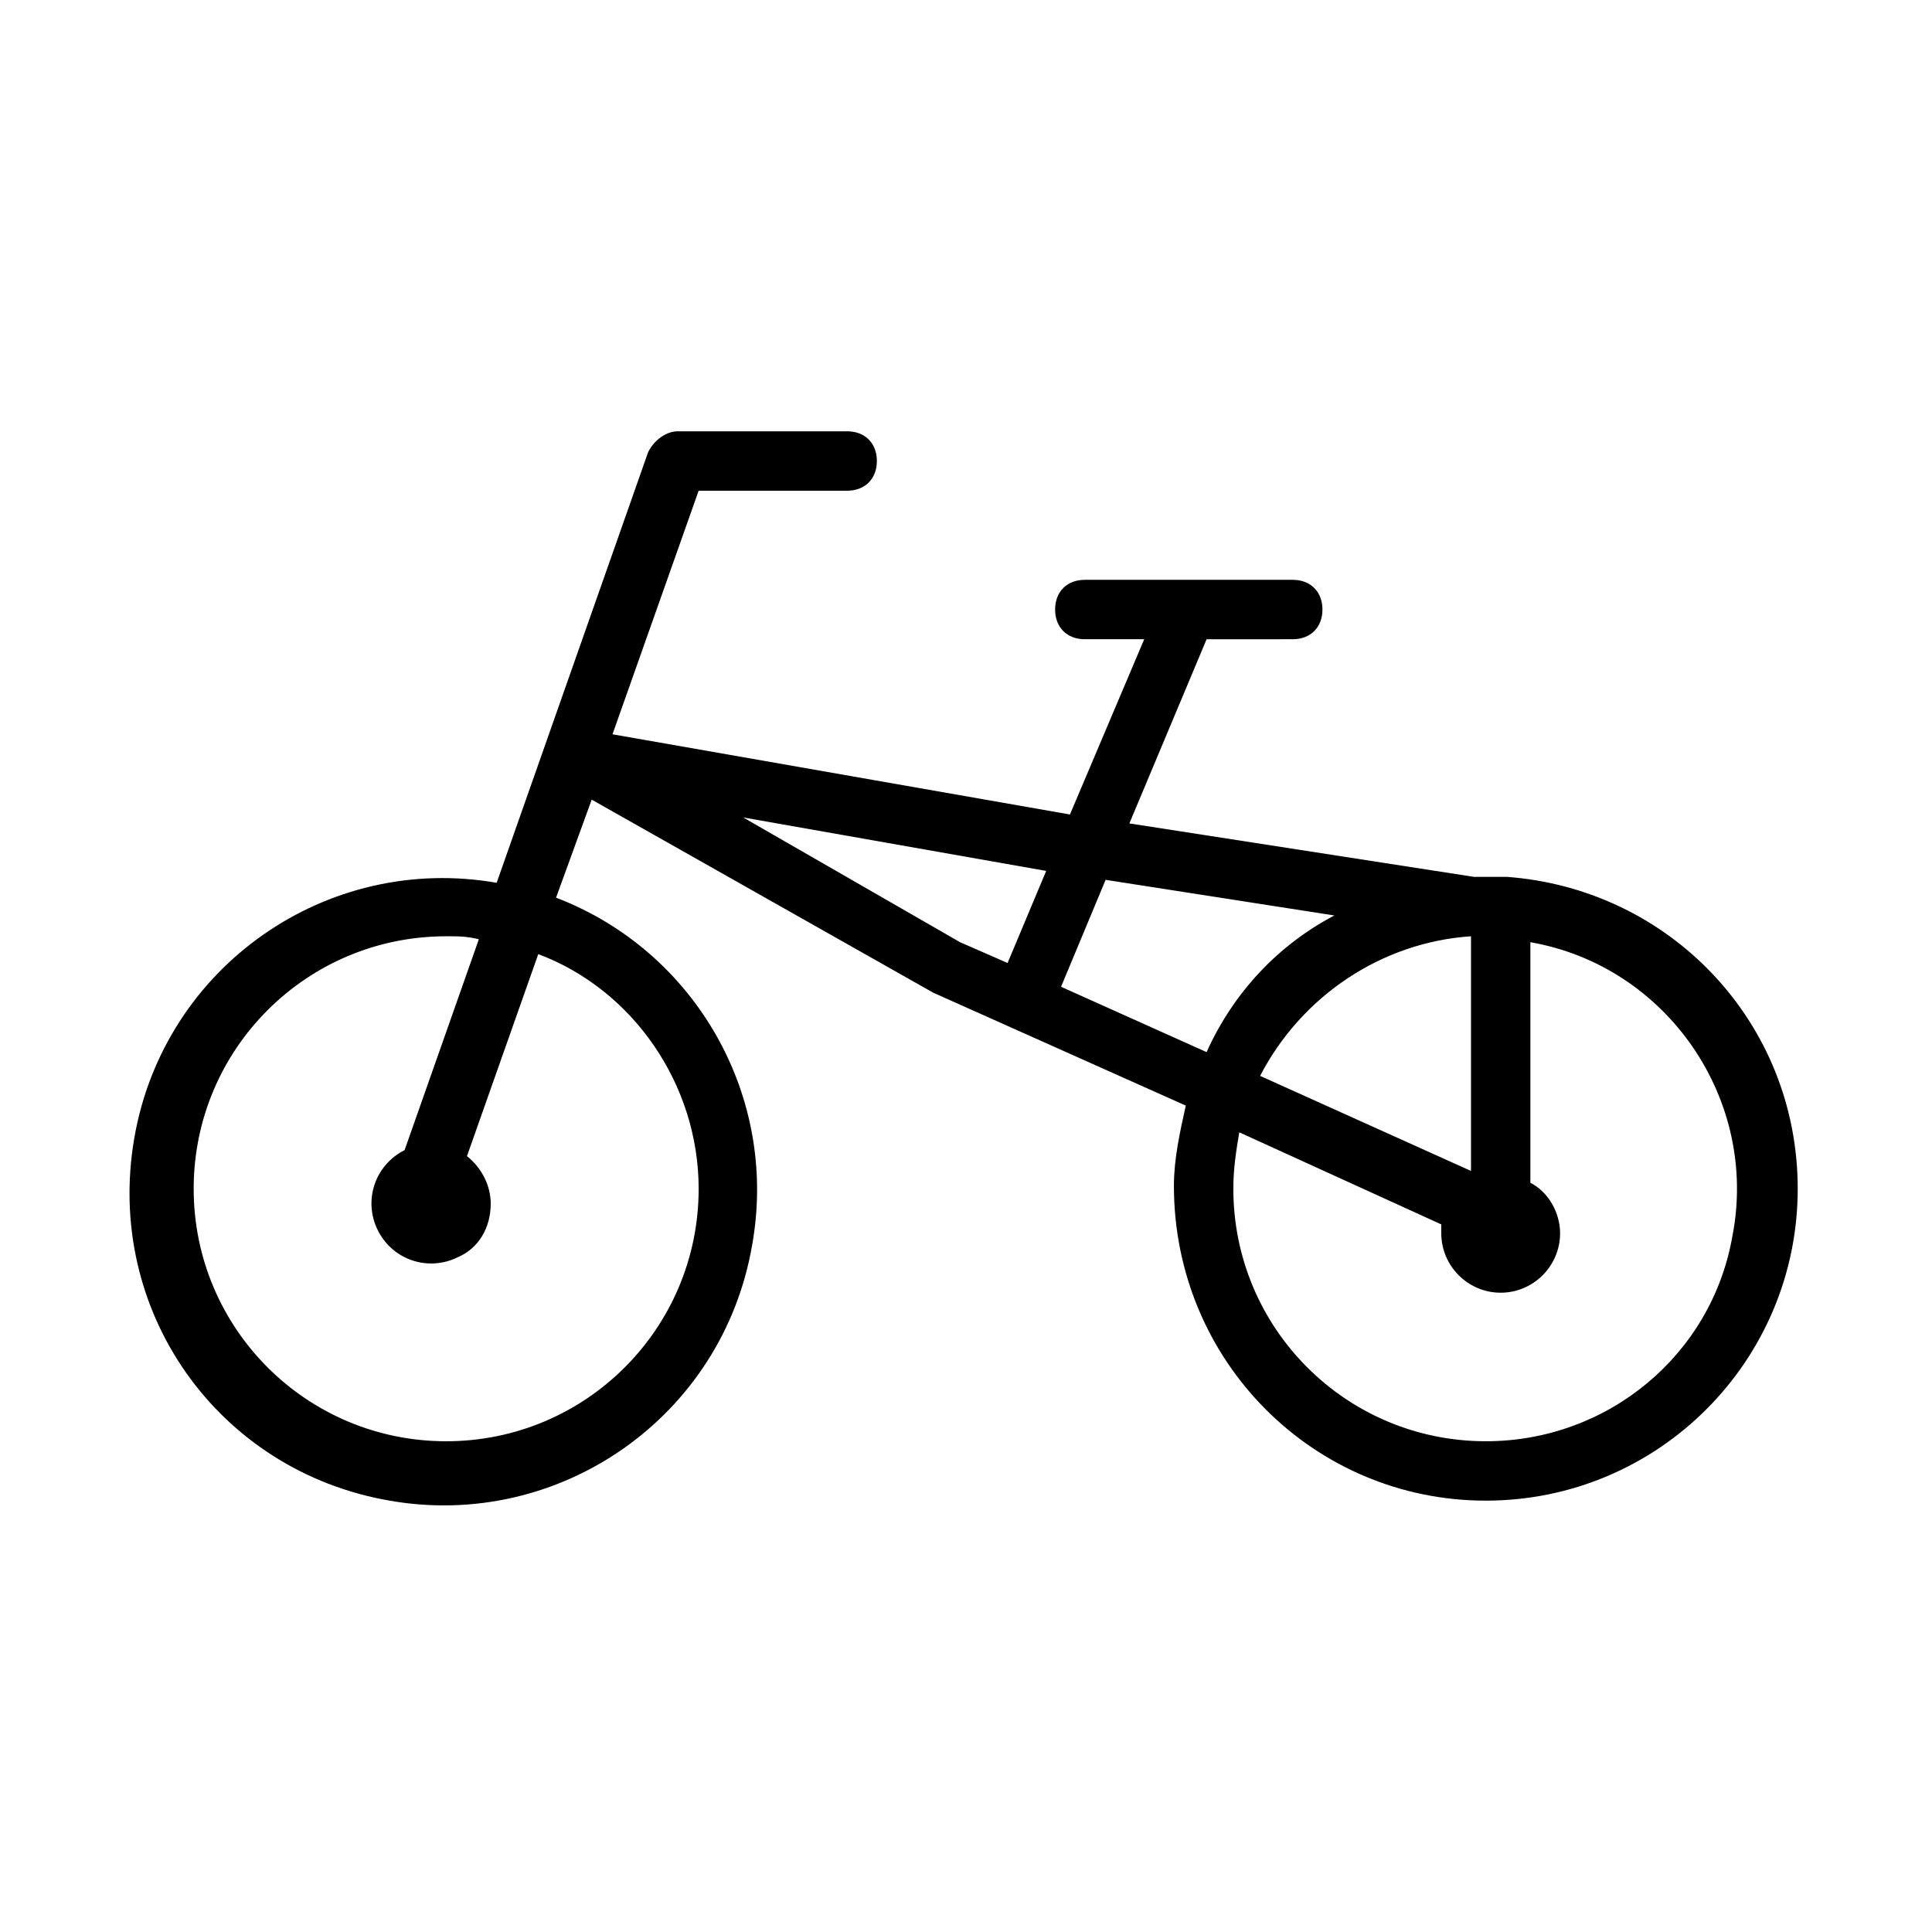 <?xml version="1.0" encoding="UTF-8"?>
<!-- Uploaded to: ICON Repo, www.iconrepo.com, Generator: ICON Repo Mixer Tools -->
<svg fill="#000000" width="800px" height="800px" version="1.1" viewBox="144 144 512 512" xmlns="http://www.w3.org/2000/svg">
 <path d="m543.27 376.38h-1.574-7.086l-91.316-14.168 20.469-48.805 22.828-0.004c4.723 0 7.871-3.148 7.871-7.871s-3.148-7.871-7.871-7.871h-55.105c-4.723 0-7.871 3.148-7.871 7.871s3.148 7.871 7.871 7.871h15.742l-19.68 46.445-121.23-21.254 22.832-64.551h39.359c4.723 0 7.871-3.148 7.871-7.871 0-4.723-3.148-7.871-7.871-7.871h-44.871c-3.148 0-6.297 2.363-7.871 5.512l-40.148 114.14c-44.871-7.871-88.168 22.043-96.039 67.699s22.043 88.168 67.699 96.039c44.871 7.871 88.168-22.043 96.039-67.699 7.086-39.359-14.957-77.934-51.957-92.102l9.445-25.977 90.527 51.168 66.914 29.914c-1.574 7.086-3.148 14.168-3.148 21.254 0.004 46.438 37.004 83.438 82.66 83.438 45.66 0 82.656-37 82.656-82.656 0-44.082-33.848-79.508-77.145-82.656zm-214.12 82.656c0 37-29.914 66.914-66.914 66.914-36.996-0.004-66.91-29.914-66.91-66.914s29.914-66.914 66.914-66.914c3.148 0 5.512 0 8.66 0.789l-19.68 55.891c-7.871 3.938-11.02 13.383-7.086 21.254 3.938 7.871 13.383 11.02 21.254 7.086 5.512-2.363 8.66-7.871 8.66-14.168 0-4.723-2.363-9.445-6.297-12.594l18.895-53.531c25.188 9.445 42.504 34.637 42.504 62.188zm204.68-66.914v62.188l-55.891-25.191c11.02-21.25 32.273-35.422 55.891-36.996zm-192.87-31.488 80.293 14.168-10.234 24.402-12.594-5.512zm84.23 44.871 11.809-28.34 60.613 9.445c-14.957 7.871-26.766 20.469-33.852 36.211zm112.57 120.44c-37 0-66.914-29.914-66.914-66.914 0-5.512 0.789-10.234 1.574-14.957l53.531 24.402v2.363c0 8.66 7.086 15.742 15.742 15.742 8.66 0 15.742-7.086 15.742-15.742 0-5.512-3.148-11.02-7.871-13.383v-63.762c36.211 6.297 60.613 41.723 53.531 77.934-5.508 31.488-33.059 54.316-65.336 54.316z"/>
</svg>